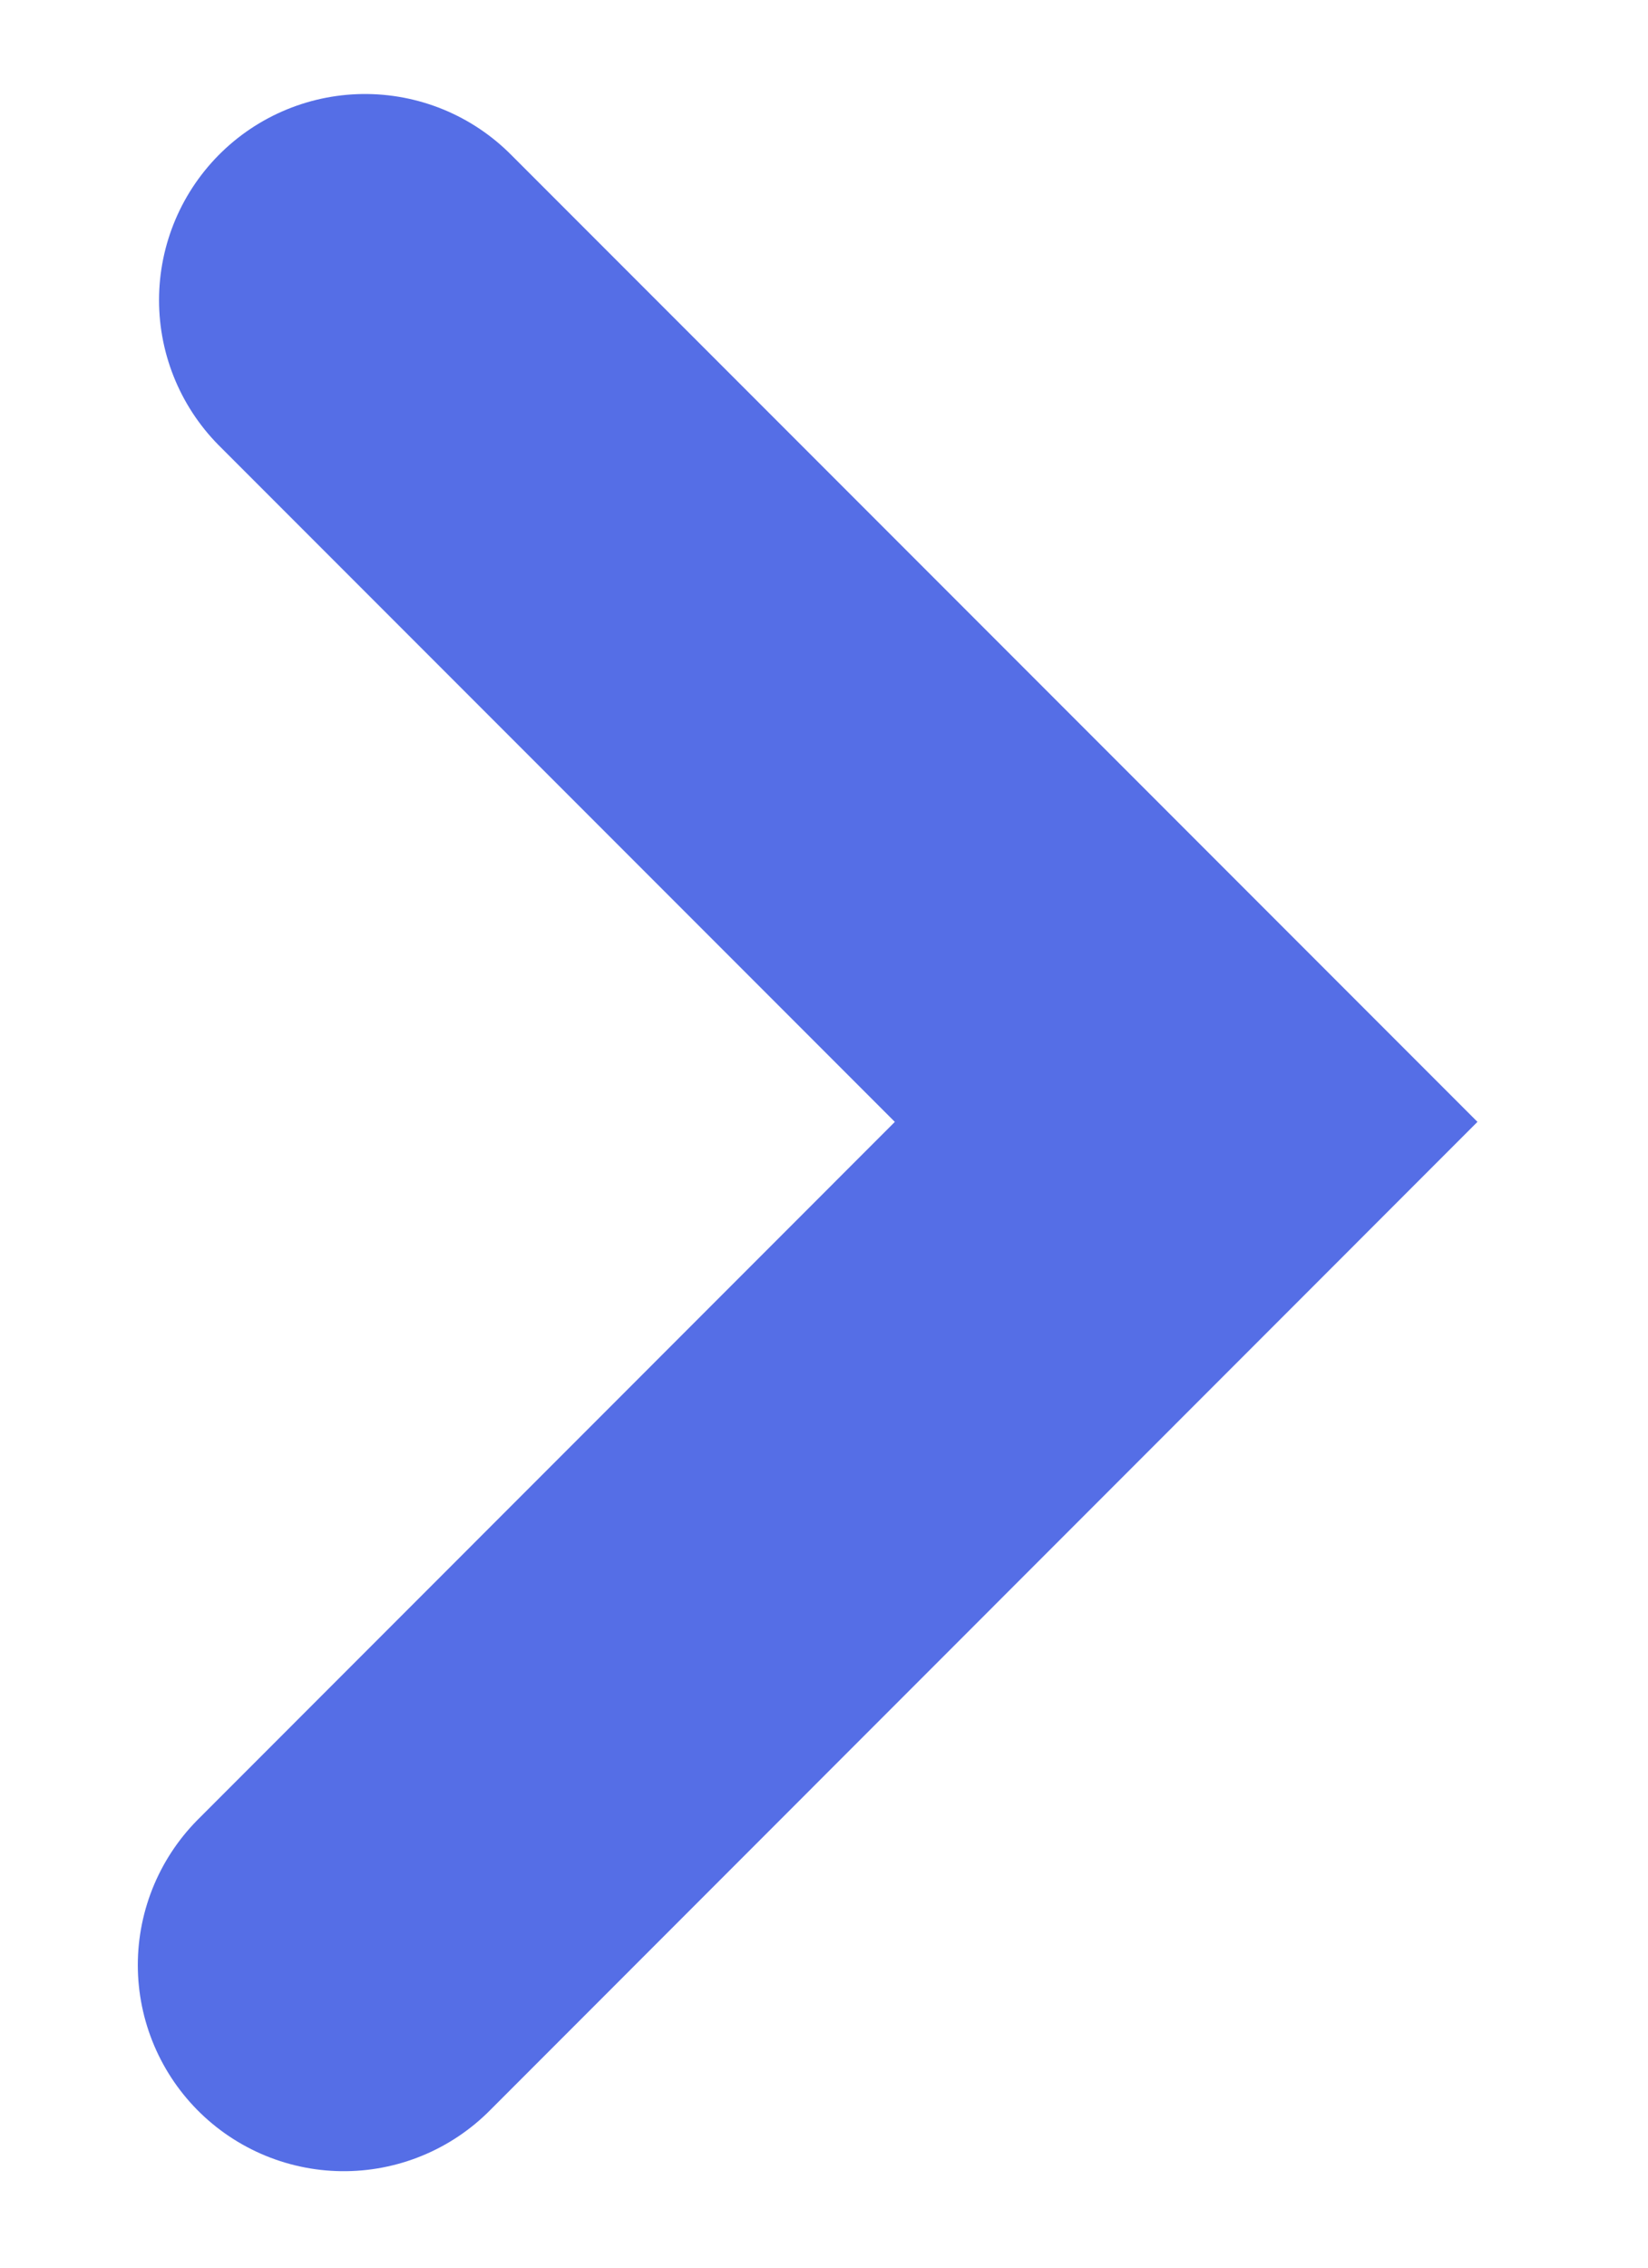 <svg width="8" height="11" viewBox="0 0 8 11" fill="none" xmlns="http://www.w3.org/2000/svg">
<path d="M1.772 1.456L5.758 5.442L1.669 9.532" stroke="#556EE6" stroke-width="2" stroke-linecap="round"/>
</svg>
